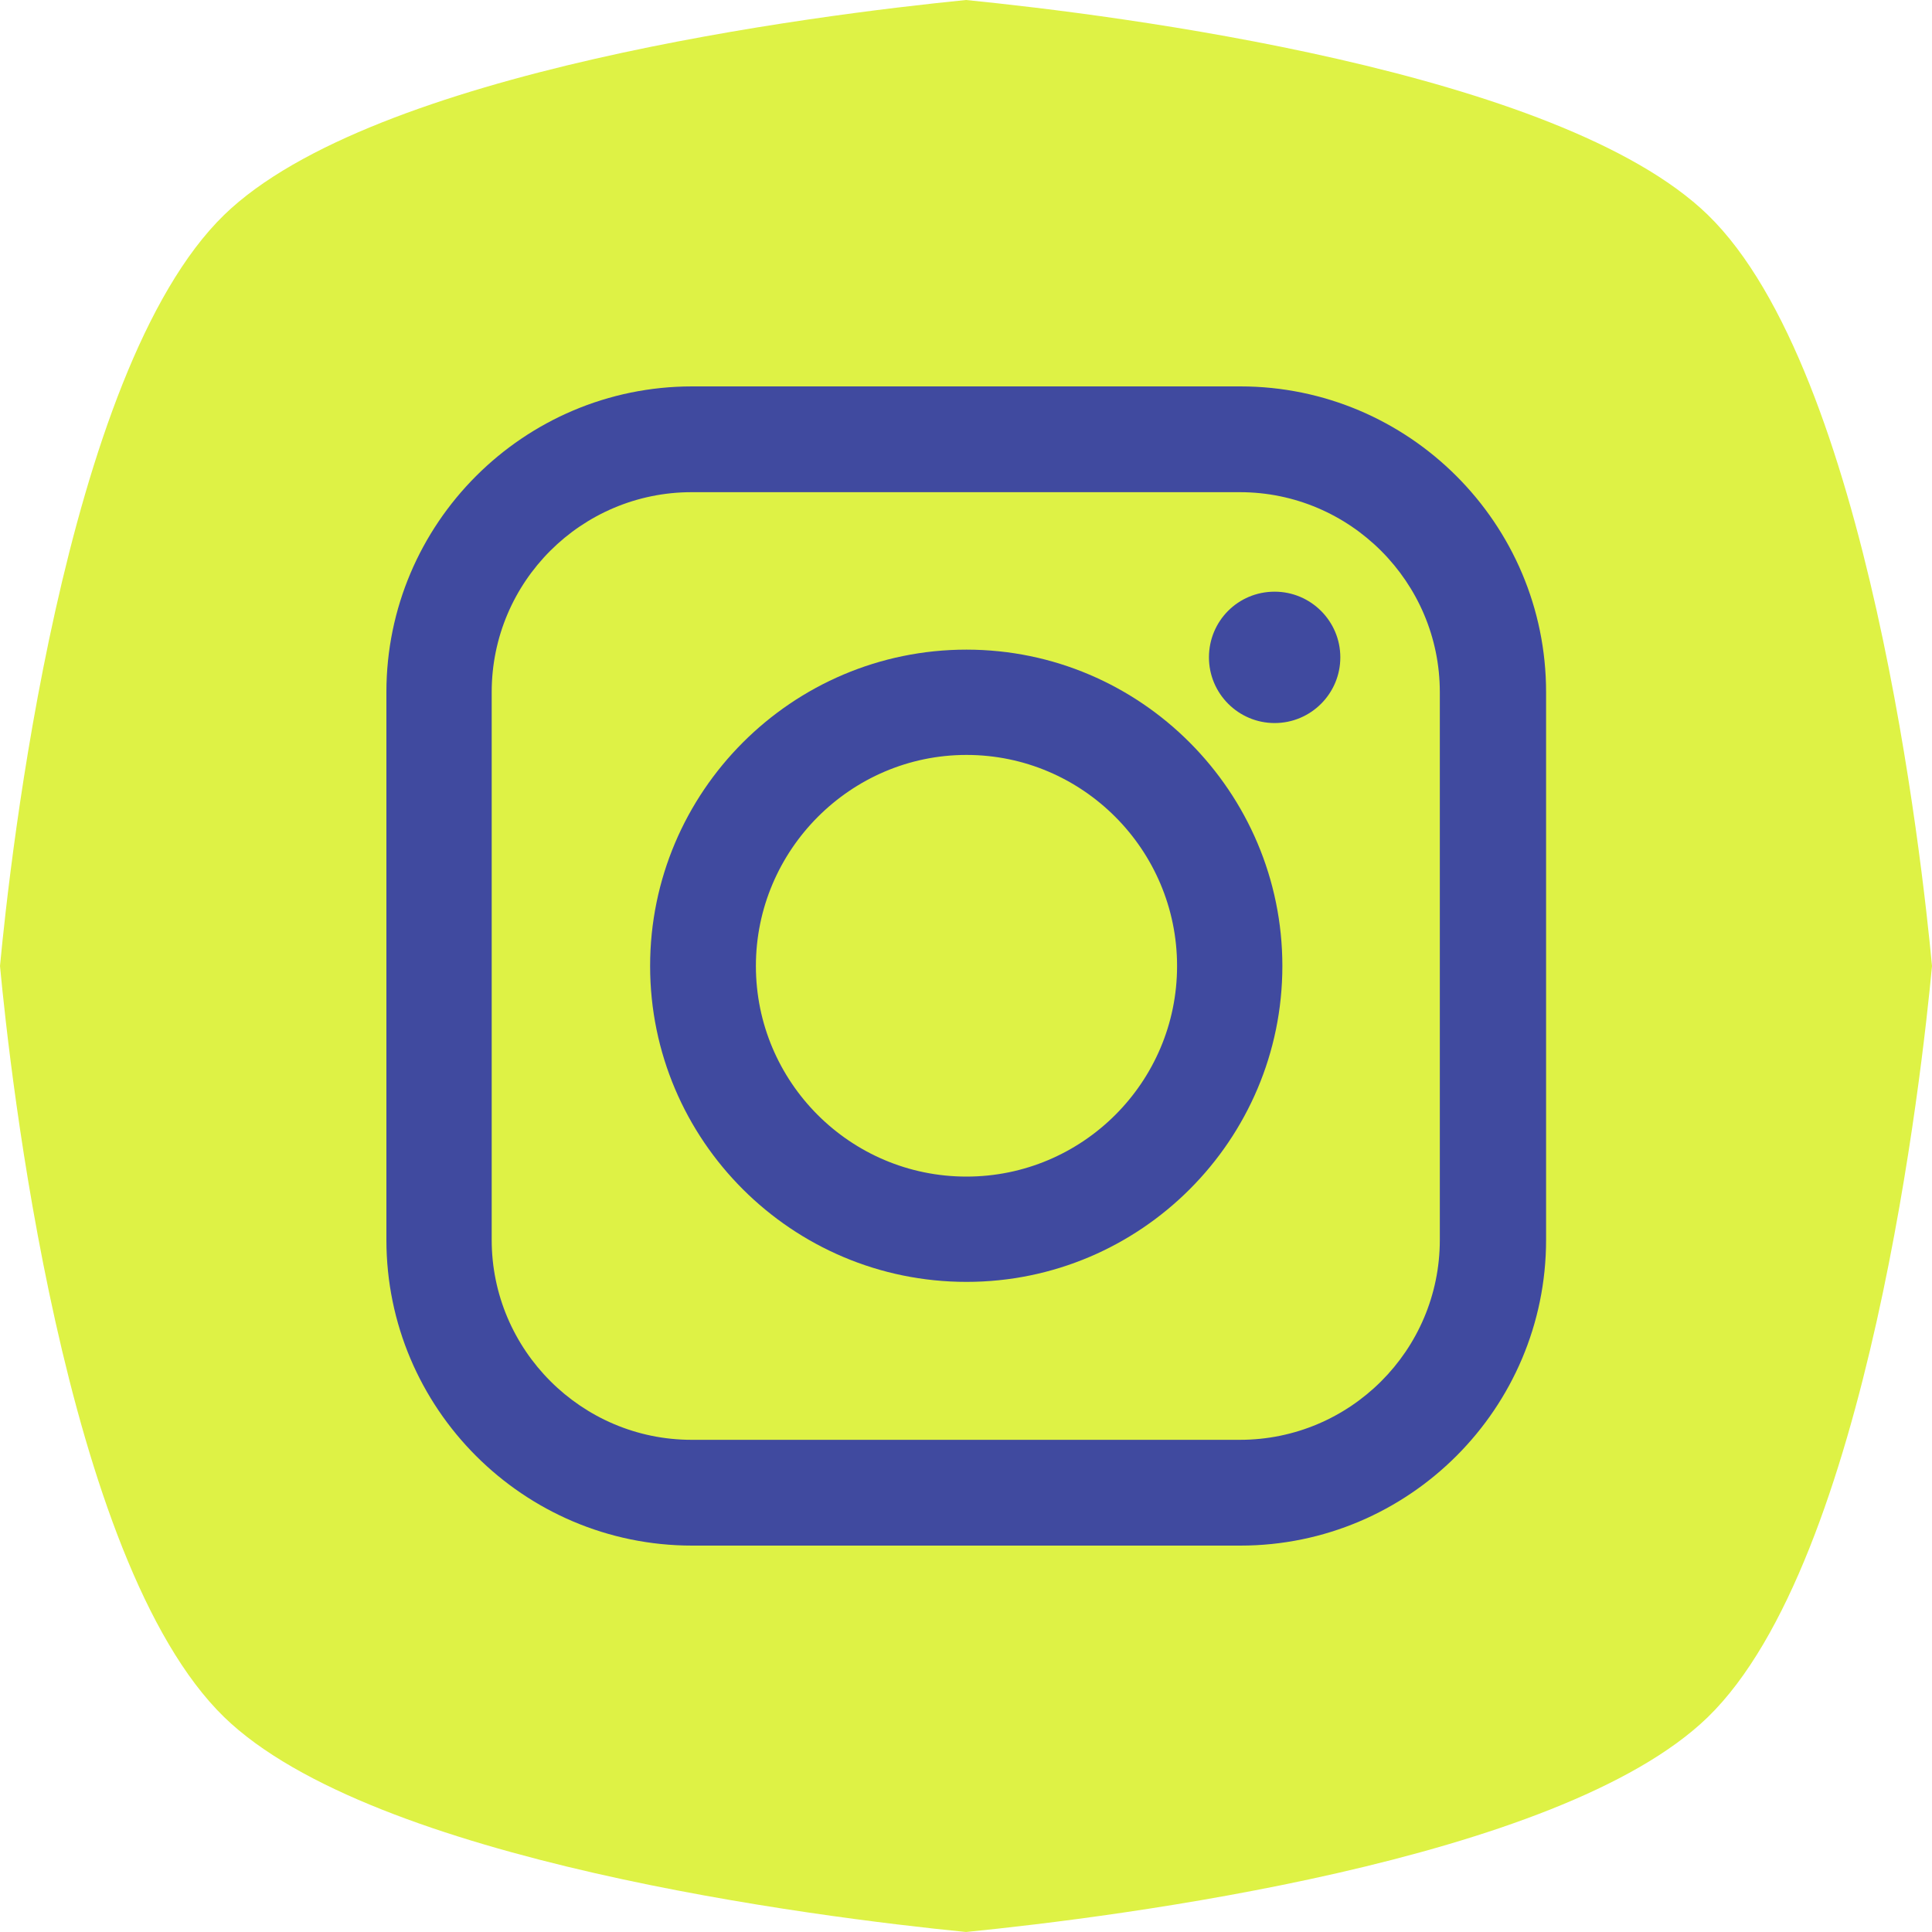 <?xml version="1.0" encoding="UTF-8"?><svg id="uuid-408edb49-ed29-4547-b18b-013e62c3c947" xmlns="http://www.w3.org/2000/svg" viewBox="0 0 40 40"><defs><style>.uuid-6f269a0b-257a-456f-9ebb-f24868177d47{fill:#404a9f;}.uuid-7c9ecd8b-a588-4129-84ed-22776ca3617d{fill:#def245;}</style></defs><path class="uuid-7c9ecd8b-a588-4129-84ed-22776ca3617d" d="M20,40c-3.11-.31-12.28-1.46-15.36-4.45C1.31,32.31.2,22.13,0,20c.2-2.13,1.31-12.31,4.64-15.55C7.72,1.46,16.89.31,20,0c3.11.31,12.28,1.46,15.36,4.45,3.33,3.24,4.44,13.42,4.64,15.55-.2,2.13-1.31,12.31-4.64,15.55-3.08,2.99-12.25,4.14-15.36,4.45Z"/><path class="uuid-6f269a0b-257a-456f-9ebb-f24868177d47" d="M25.68,8h-11.35c-3.49,0-6.33,2.84-6.33,6.33v11.34c0,3.49,2.84,6.33,6.33,6.33h11.35c3.49,0,6.33-2.84,6.33-6.33v-11.34c0-3.49-2.84-6.33-6.33-6.33M29.81,25.67c0,2.29-1.86,4.14-4.14,4.14h-11.35c-2.28,0-4.14-1.86-4.14-4.14v-11.34c0-2.29,1.86-4.14,4.14-4.14h11.35c2.28,0,4.14,1.86,4.14,4.14v11.34Z"/><path class="uuid-6f269a0b-257a-456f-9ebb-f24868177d47" d="M20.01,13.45c-3.61,0-6.55,2.94-6.55,6.55s2.94,6.54,6.55,6.54,6.54-2.94,6.54-6.54-2.93-6.55-6.54-6.55M20.01,24.36c-2.41,0-4.36-1.96-4.36-4.36s1.96-4.37,4.36-4.37,4.36,1.96,4.36,4.37-1.96,4.36-4.36,4.36Z"/><path class="uuid-6f269a0b-257a-456f-9ebb-f24868177d47" d="M26.39,12.25c-.76,0-1.36.61-1.36,1.36s.61,1.36,1.36,1.36,1.36-.61,1.36-1.36-.61-1.36-1.36-1.36"/></svg>